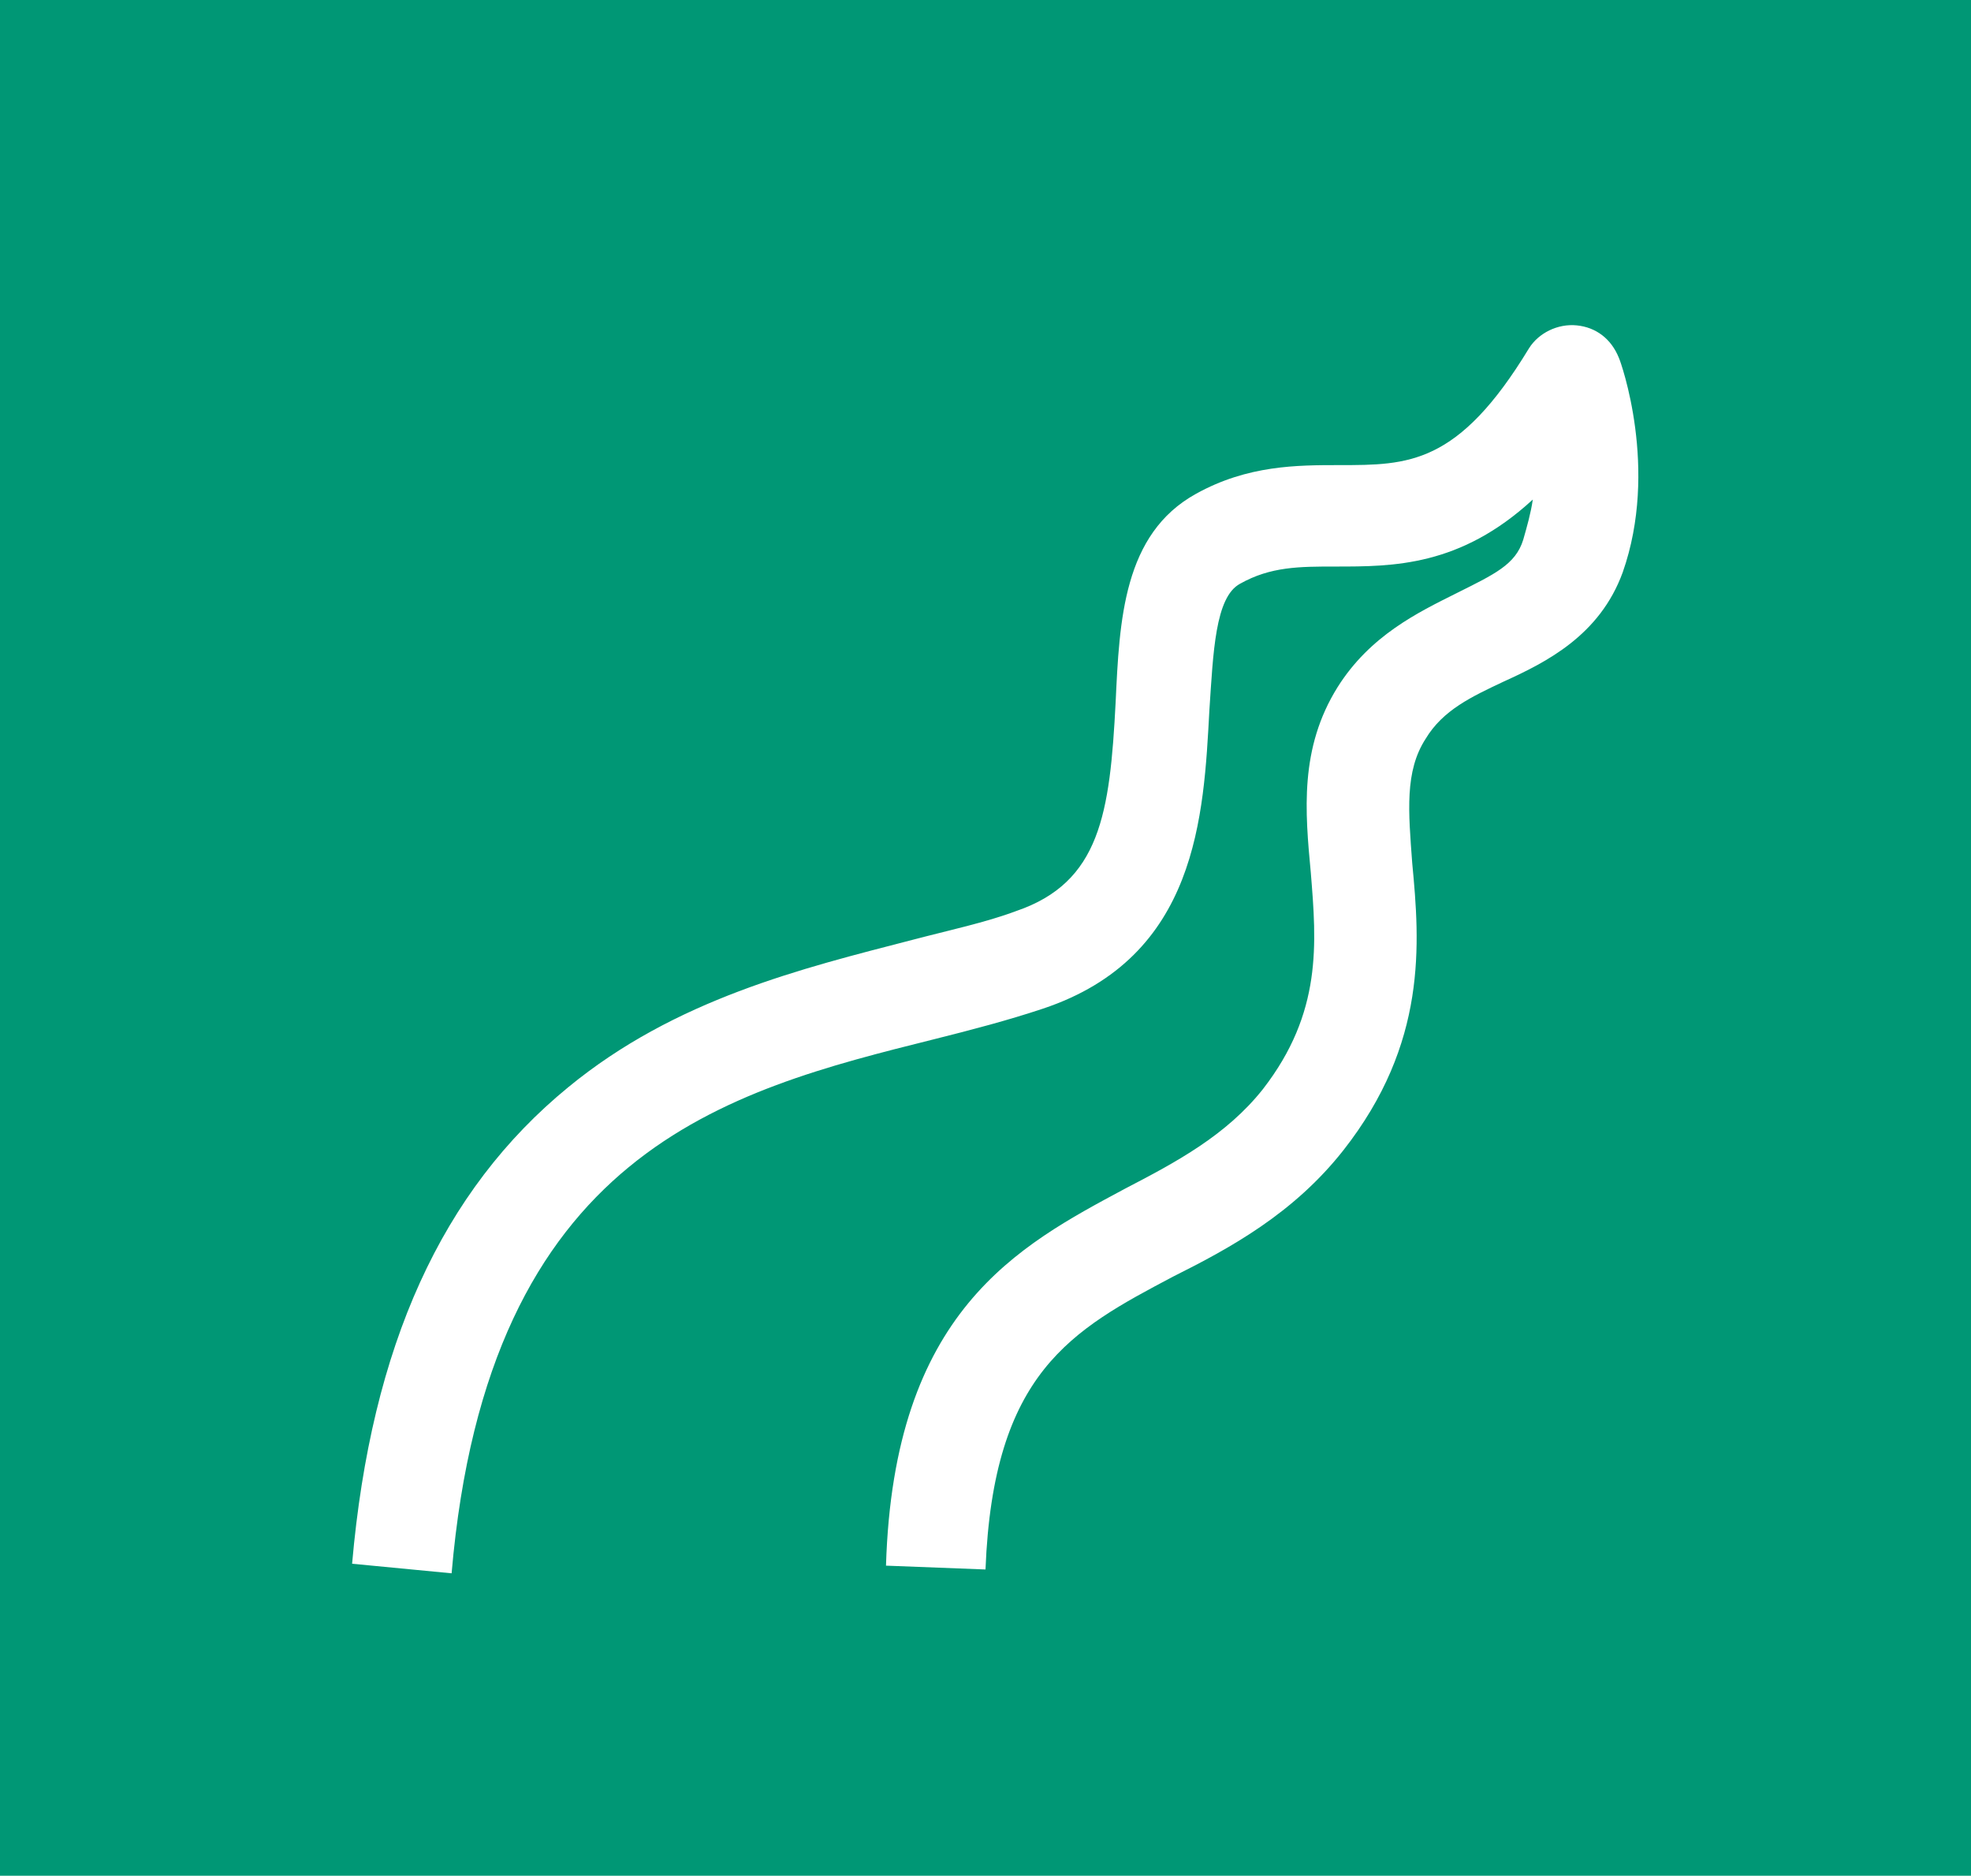 <?xml version="1.0" encoding="utf-8"?>
<!-- Generator: Adobe Illustrator 25.3.1, SVG Export Plug-In . SVG Version: 6.00 Build 0)  -->
<svg version="1.1" id="Ebene_1" xmlns="http://www.w3.org/2000/svg" xmlns:xlink="http://www.w3.org/1999/xlink" x="0px" y="0px"
	 viewBox="0 0 103 98" style="enable-background:new 0 0 103 98;" xml:space="preserve">
<style type="text/css">
	.st0{fill:#ED907A;}
	.st1{fill:#009775;}
	.st2{fill:#D1EA8D;}
	.st3{fill:#018475;}
	.st4{fill:#FFFFFF;}
	.st5{fill:#FFFFFF;stroke:#1D1D1B;stroke-width:14.173;stroke-miterlimit:10;}
</style>
<rect class="st1" width="103" height="98"/>
<g>
	<path class="st4" d="M23.6,82.2l-5.2-0.5c1-11.4,4.7-19.5,11.3-24.9c5.6-4.6,12.2-6.2,18-7.7c1.9-0.5,3.8-0.9,5.4-1.5
		c4.4-1.5,4.9-5.1,5.2-10.9c0.2-4.3,0.4-8.8,4.2-10.9c2.7-1.5,5.3-1.5,7.5-1.5c3.6,0,6.2,0,9.9-6.1c0.5-0.8,1.5-1.3,2.5-1.2
		c1,0.1,1.8,0.7,2.2,1.7c0.1,0.2,2.1,5.8,0.2,11.2c-1.2,3.3-4,4.7-6.2,5.7c-1.7,0.8-3.2,1.5-4.1,3c-1.1,1.7-0.9,3.8-0.7,6.5
		c0.4,4.2,0.8,9.4-3.6,15c-2.6,3.3-5.9,5.1-8.9,6.6c-5.3,2.8-9.4,5-9.8,15.3l-5.2-0.2c0.4-13.3,6.9-16.7,12.5-19.7
		c2.7-1.4,5.3-2.8,7.2-5.2c3.1-4,2.8-7.6,2.5-11.3c-0.3-3.2-0.6-6.5,1.4-9.7c1.7-2.7,4.2-3.9,6.2-4.9c2-1,3.1-1.5,3.5-2.8
		c0.2-0.7,0.4-1.4,0.5-2.1c-3.8,3.5-7.3,3.5-10.3,3.5c-1.9,0-3.4,0-5,0.9c-1.3,0.7-1.4,3.6-1.6,6.6c-0.3,5.5-0.6,12.9-8.7,15.6
		c-1.8,0.6-3.7,1.1-5.7,1.6C38,57,25.5,60.1,23.6,82.2z"/>
</g>
</svg>
